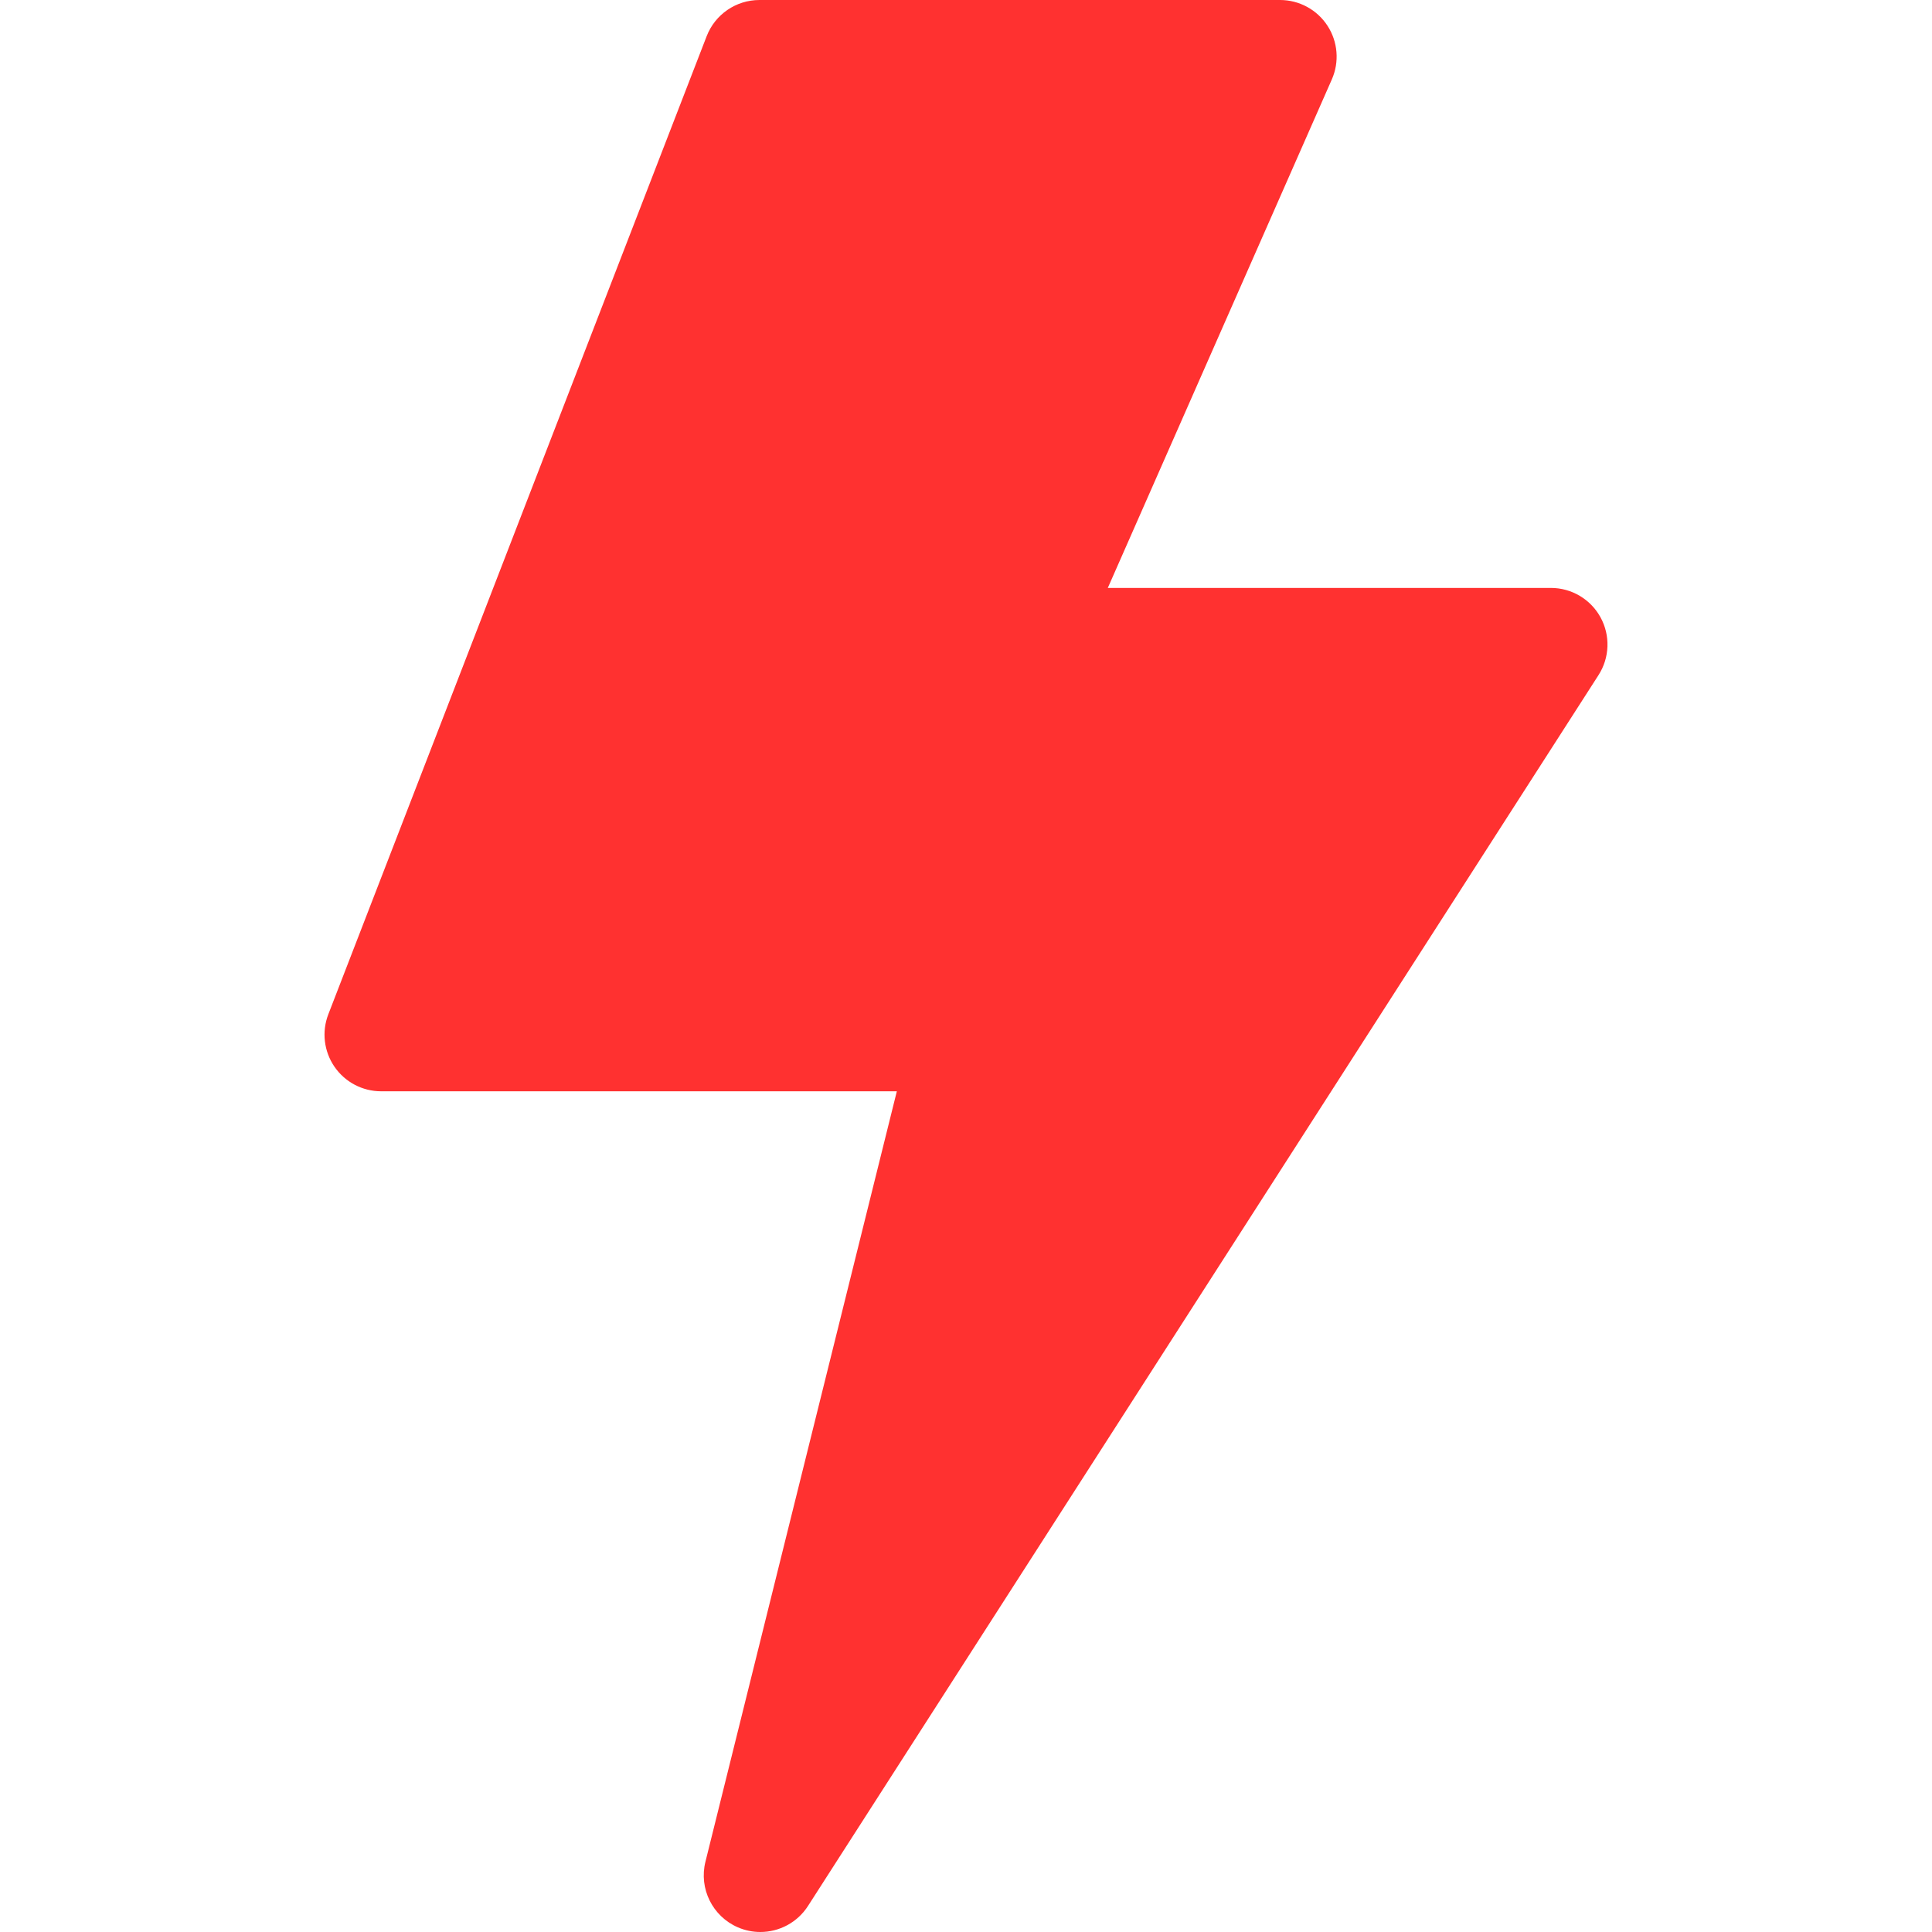 <svg xmlns="http://www.w3.org/2000/svg" id="Capa_1" fill="#FF3130" height="512" viewBox="0 0 512.002 512.002" width="512"><path d="m201.498 512.002c-1.992 0-4.008-.398-5.934-1.229-6.741-2.907-10.387-10.266-8.617-17.39l50.724-204.178h-136.67c-4.947 0-9.576-2.439-12.373-6.52s-3.402-9.278-1.617-13.892l100.262-259.204c2.235-5.779 7.793-9.589 13.989-9.589h137.961c5.069 0 9.795 2.56 12.565 6.806 2.768 4.246 3.206 9.603 1.162 14.242l-59.369 134.76h117.42c5.486 0 10.534 2.995 13.164 7.81 2.63 4.814 2.422 10.68-.543 15.296l-209.496 326.192c-2.833 4.412-7.651 6.896-12.628 6.896z"></path></svg>